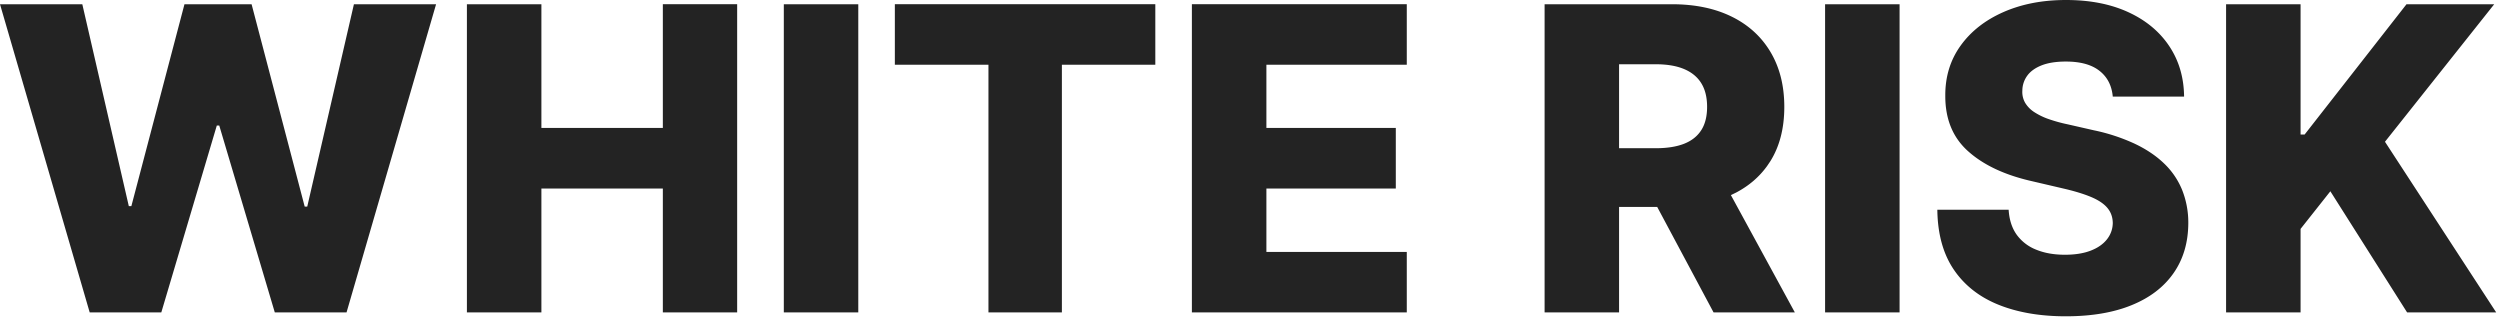 <svg xmlns="http://www.w3.org/2000/svg" fill="none" viewBox="0 0 118 15"><path fill="#232323" fill-rule="evenodd" d="M97.507 14.929c1.212 0 2.248-.175 3.107-.526.86-.35 1.519-.854 1.978-1.512.46-.659.692-1.447.696-2.365a4.164 4.164 0 0 0-.298-1.577 3.612 3.612 0 0 0-.856-1.243c-.376-.36-.84-.67-1.392-.93a8.866 8.866 0 0 0-1.907-.625l-1.25-.285a7.09 7.09 0 0 1-.895-.248 3.068 3.068 0 0 1-.678-.33 1.358 1.358 0 0 1-.426-.437 1.026 1.026 0 0 1-.131-.575 1.2 1.2 0 0 1 .234-.707c.151-.206.379-.368.682-.487.303-.118.682-.177 1.136-.177.687 0 1.216.145 1.587.437.372.29.582.697.629 1.218h3.366c-.009-.905-.243-1.7-.703-2.387-.459-.686-1.104-1.22-1.935-1.601S98.641 0 97.514 0c-1.103 0-2.085.19-2.947.568-.862.379-1.537.907-2.024 1.584-.488.677-.73 1.465-.725 2.365-.004 1.103.355 1.978 1.08 2.624.724.647 1.716 1.114 2.976 1.403l1.52.355c.53.123.967.257 1.31.401.343.145.598.315.763.512.166.196.251.432.256.707a1.257 1.257 0 0 1-.277.78c-.18.228-.437.405-.77.533-.334.128-.738.192-1.212.192-.516 0-.969-.08-1.36-.241a2.062 2.062 0 0 1-.92-.71c-.222-.313-.347-.704-.376-1.172h-3.366c.014 1.136.272 2.076.774 2.82.502.742 1.205 1.296 2.11 1.661.904.365 1.964.547 3.181.547ZM10.234 5.923l-2.62 8.821H4.233L0 .2h3.885L6.08 9.73h.12L8.707.2h3.168l2.507 9.552h.12L16.705.2h3.878l-4.226 14.545H12.97l-2.621-8.82h-.114ZM25.554 8.9v5.845h-3.516V.2h3.516v5.838h5.732V.199h3.508v14.545h-3.508V8.9h-5.732Zm14.957 5.845V.2h-3.515v14.545h3.515Zm14.02-11.69h-4.41v11.69h-3.466V3.054h-4.418V.199h12.294v2.855ZM66.4 14.744V11.89h-6.626V8.9h6.108V6.037h-6.108V3.054h6.626V.199H56.257v14.545H66.4ZM76.42 9.766v4.978h-3.515V.2h6.008c1.09 0 2.03.195 2.824.586.793.39 1.405.95 1.835 1.676.431.727.647 1.587.647 2.582 0 1.008-.22 1.864-.66 2.567l-.154.228c-.375.518-.86.934-1.459 1.249l-.248.121 3.018 5.536H80.88l-2.66-4.978h-1.8Zm0-6.733h1.733c.526 0 .969.074 1.328.223.36.15.633.372.817.668.185.296.277.669.277 1.119 0 .45-.092.818-.277 1.104-.184.286-.455.5-.813.64-.357.139-.801.209-1.332.209H76.42V3.033ZM89.66.199v14.545h-3.516V.2h3.515Zm18.927 10.604v3.941h-3.516V.2h3.516v6.15h.191L113.587.2h4.14l-5.156 6.491 5.249 8.054h-4.205l-3.622-5.717-1.406 1.776Z" clip-rule="evenodd"/></svg>